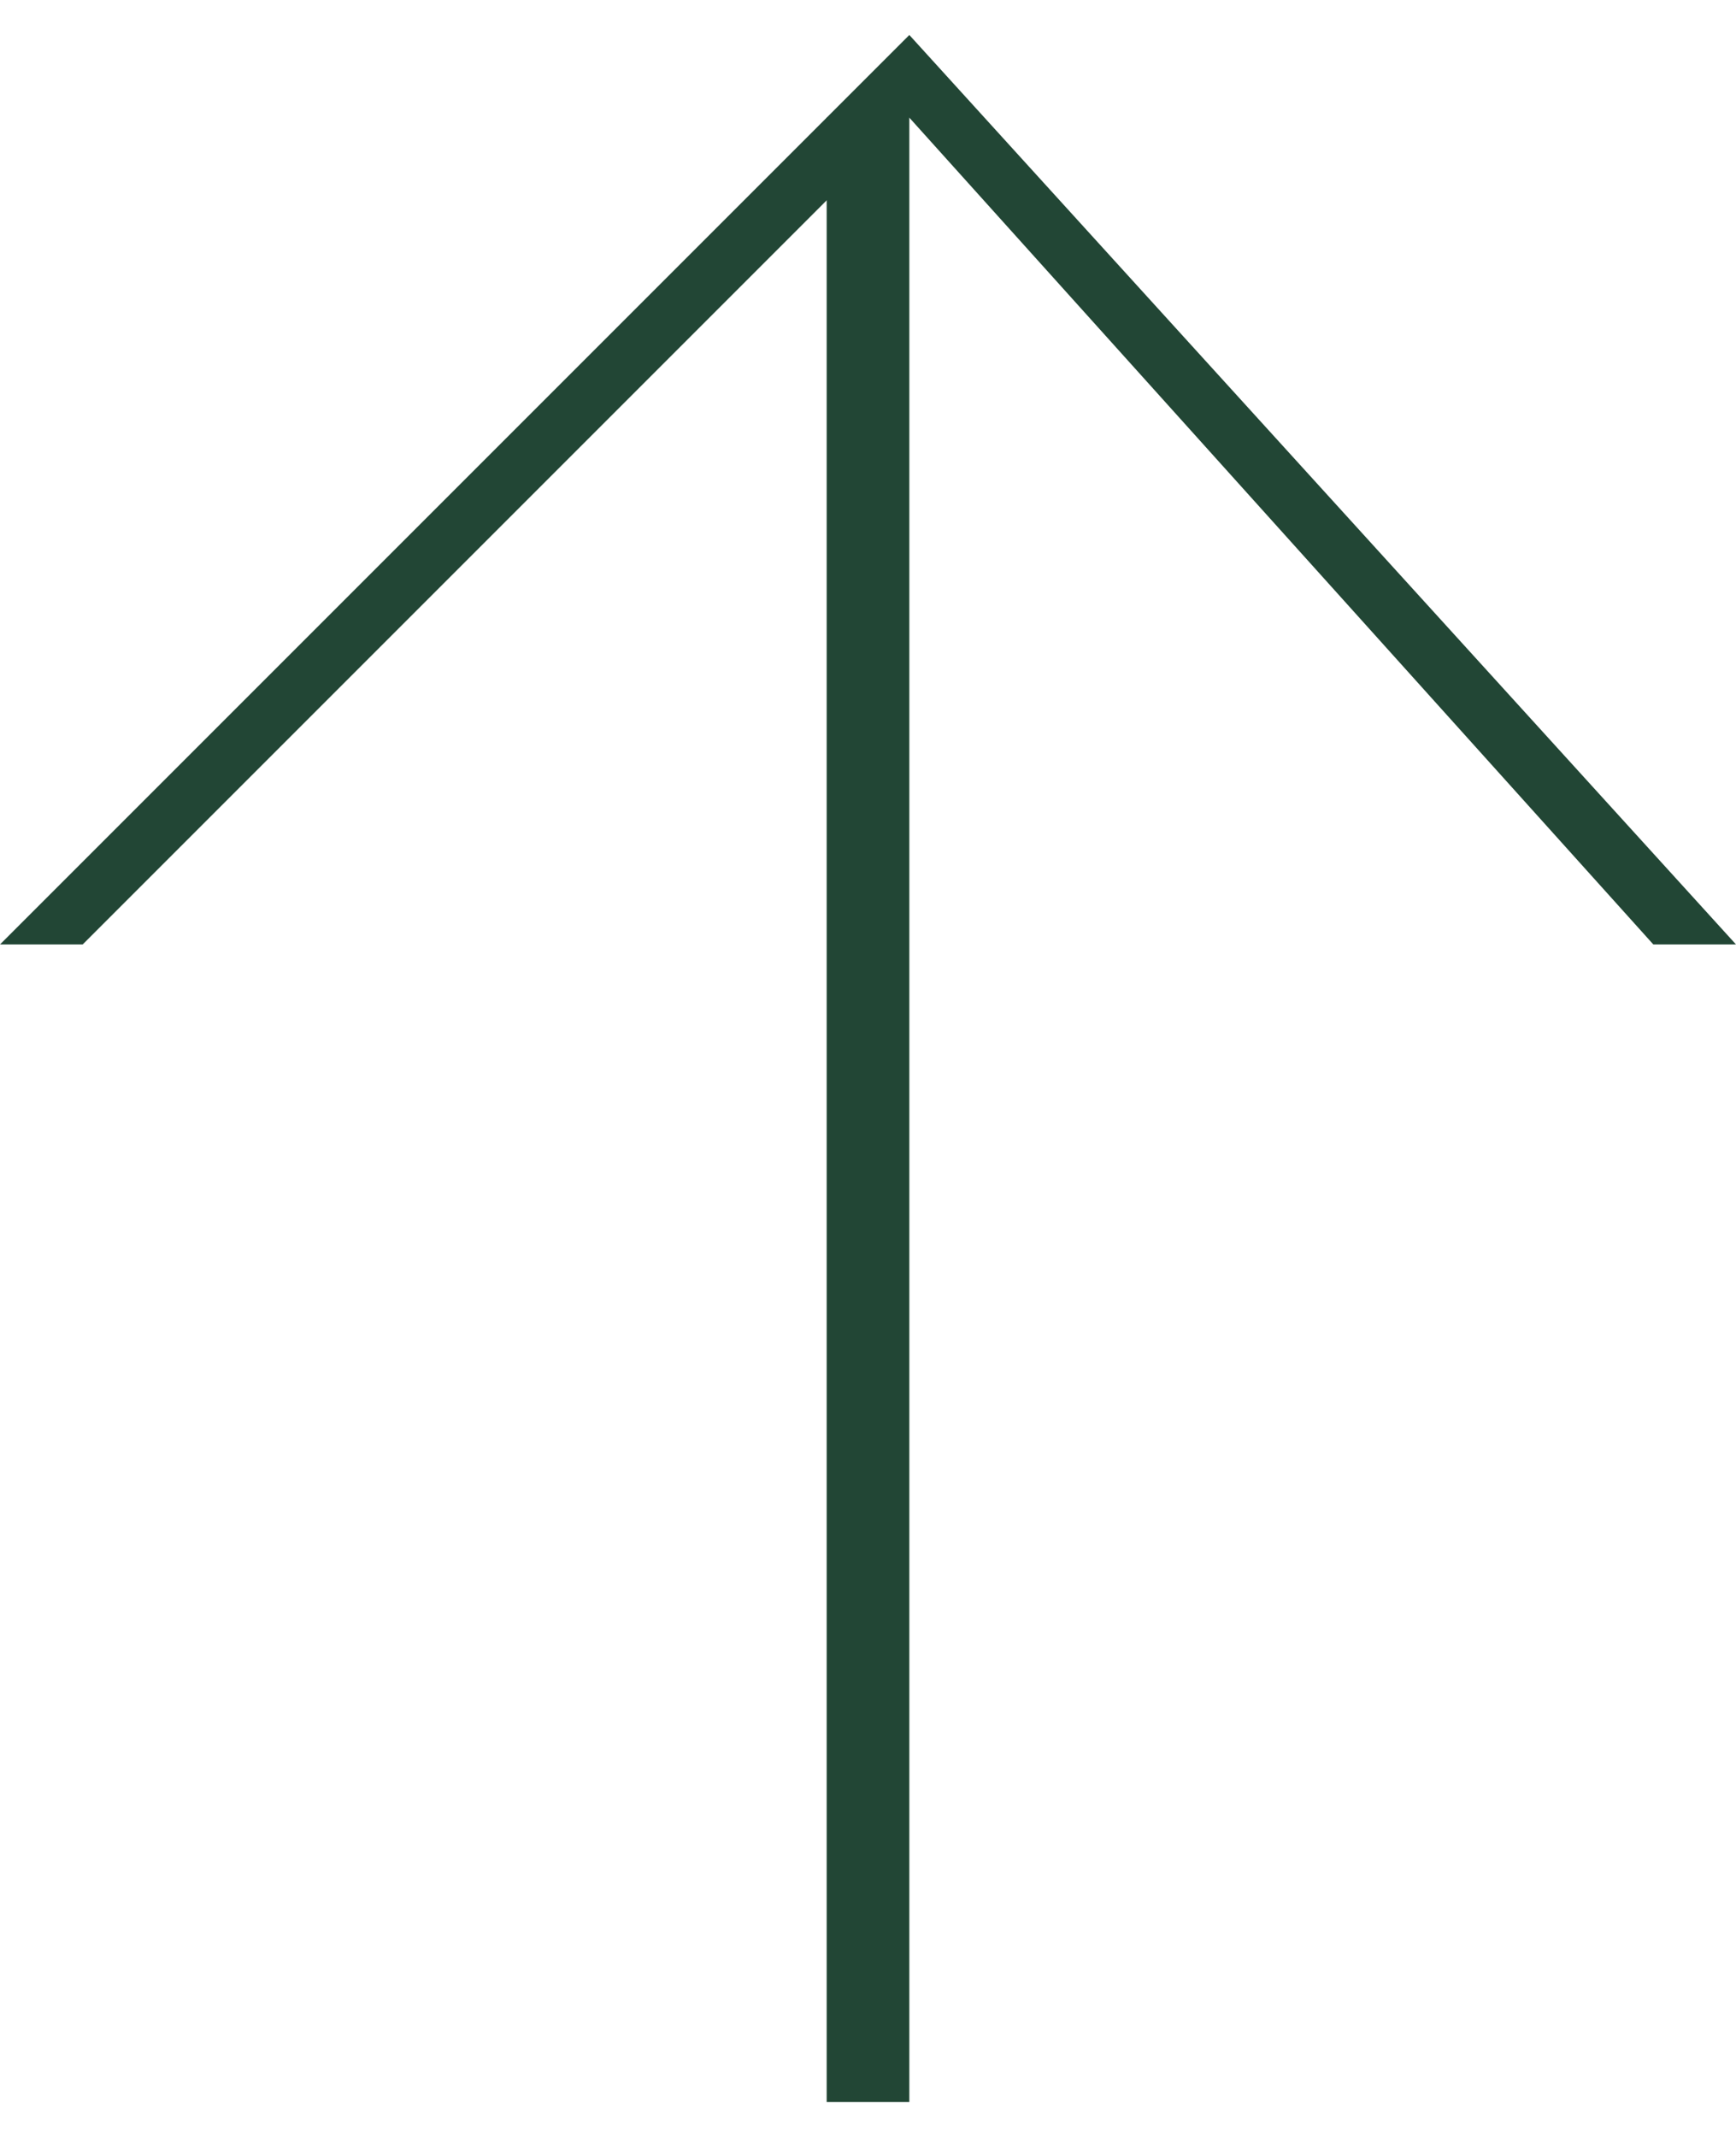 <svg xmlns="http://www.w3.org/2000/svg" width="13" height="16" viewBox="0 0 0.021 0.025" shape-rendering="geometricPrecision" text-rendering="geometricPrecision" image-rendering="optimizeQuality" fill-rule="evenodd" clip-rule="evenodd"><defs><style>.fil0{fill:#224635;fill-rule:nonzero}</style></defs><g id="Camada_x0020_1"><path class="fil0" d="M0 .011L.011 0l.01.011H.02L.011.001l-.01.01z"/><path class="fil0" d="M.011.001v.024H.01V.001z"/></g></svg>